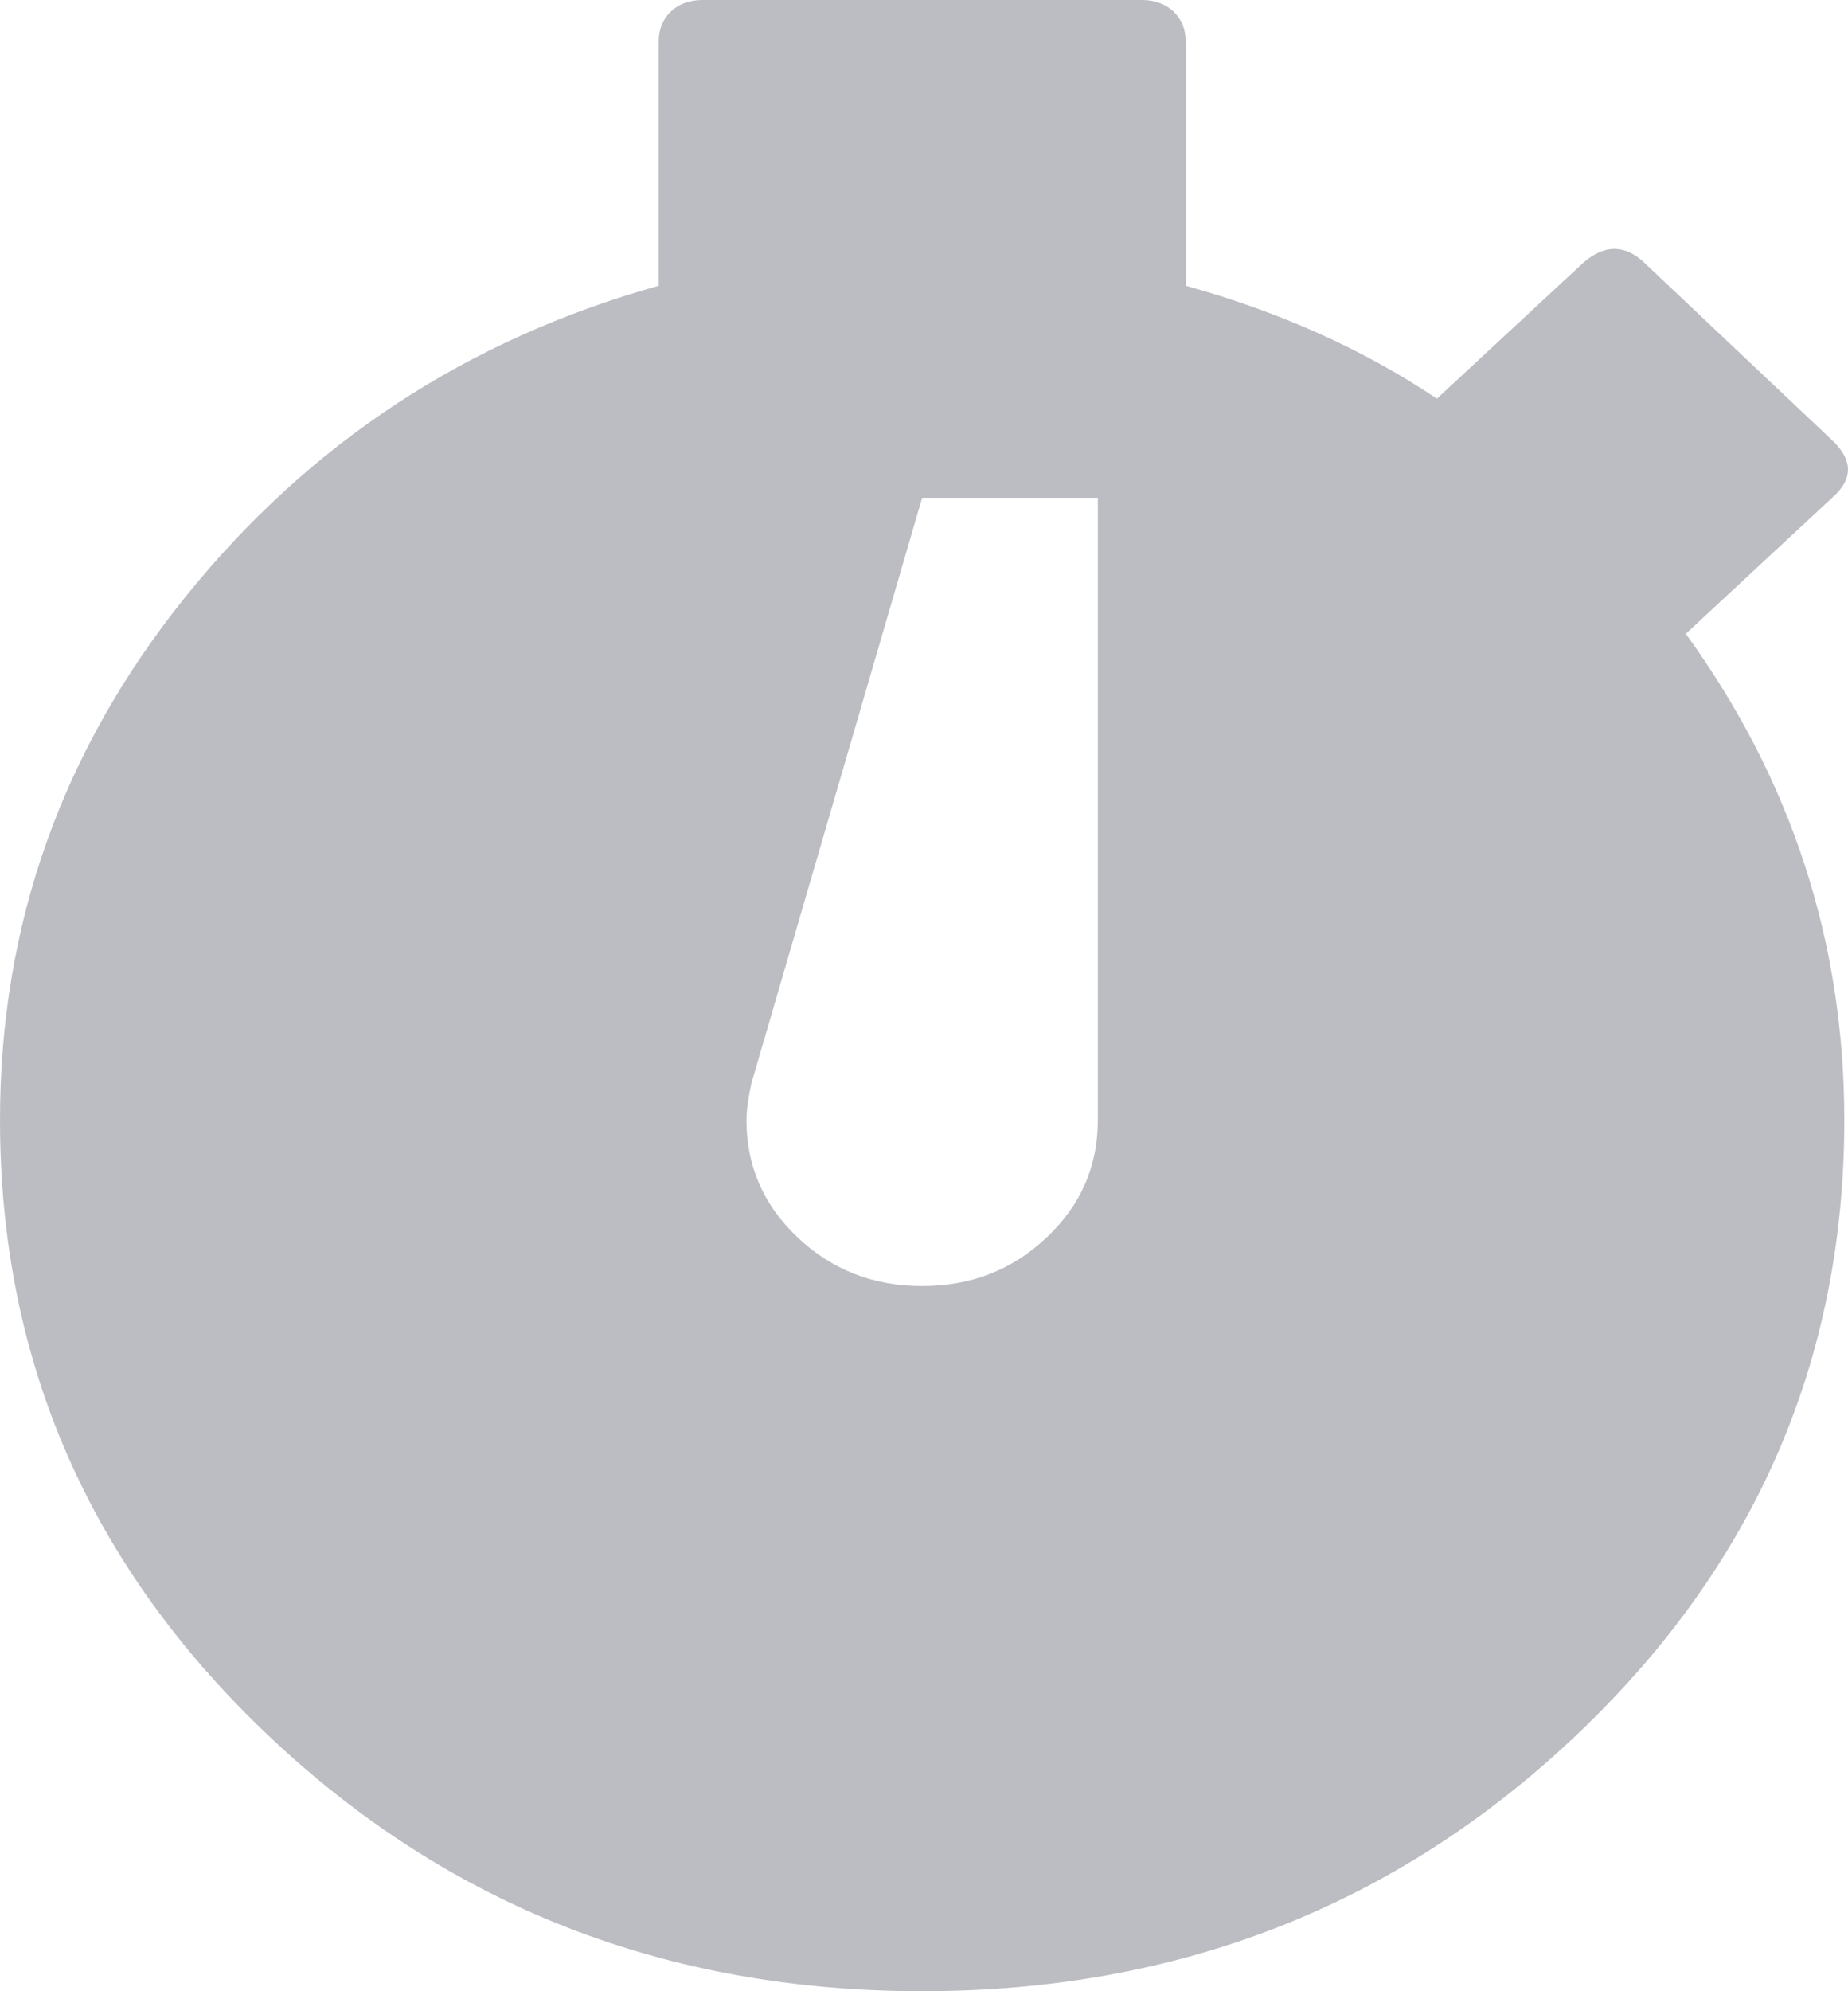 <?xml version="1.0" encoding="utf-8"?>
<!-- Generator: Adobe Illustrator 19.1.0, SVG Export Plug-In . SVG Version: 6.00 Build 0)  -->
<svg version="1.1" id="Layer_1" xmlns="http://www.w3.org/2000/svg" xmlns:xlink="http://www.w3.org/1999/xlink" x="0px" y="0px"
	 viewBox="0 0 13 14" enable-background="new 0 0 32 32" xml:space="preserve">
<style type="text/css">
	path{fill: #BBBDC2;}
</style>
<g>
  <path d="M11.078 12.21Q9.182 14 6.487 14Q3.793 14 1.896 12.21Q0 10.419 0 7.875Q-1.49012e-08 5.817 1.304 4.197Q2.609 2.576 4.634 2.009L4.634 0.292Q4.634 0.162 4.719 0.081Q4.805 0 4.943 0L8.032 0C8.123 0 8.198 0.027 8.255 0.081C8.312 0.135 8.341 0.205 8.341 0.292L8.341 2.009C9.004 2.193 9.593 2.458 10.108 2.803L11.138 1.847C11.287 1.718 11.43 1.718 11.567 1.847L12.888 3.095C13.037 3.235 13.037 3.37 12.888 3.5L11.859 4.456Q12.974 5.995 12.974 7.875Q12.974 10.419 11.078 12.21ZM5.612 8.701C5.852 8.928 6.144 9.042 6.487 9.042Q7.002 9.042 7.362 8.701C7.603 8.475 7.723 8.199 7.723 7.875L7.723 3.5L6.487 3.5L5.286 7.616C5.263 7.724 5.251 7.81 5.251 7.875Q5.251 8.361 5.612 8.701Z" stroke="none" />
</g>
</svg>